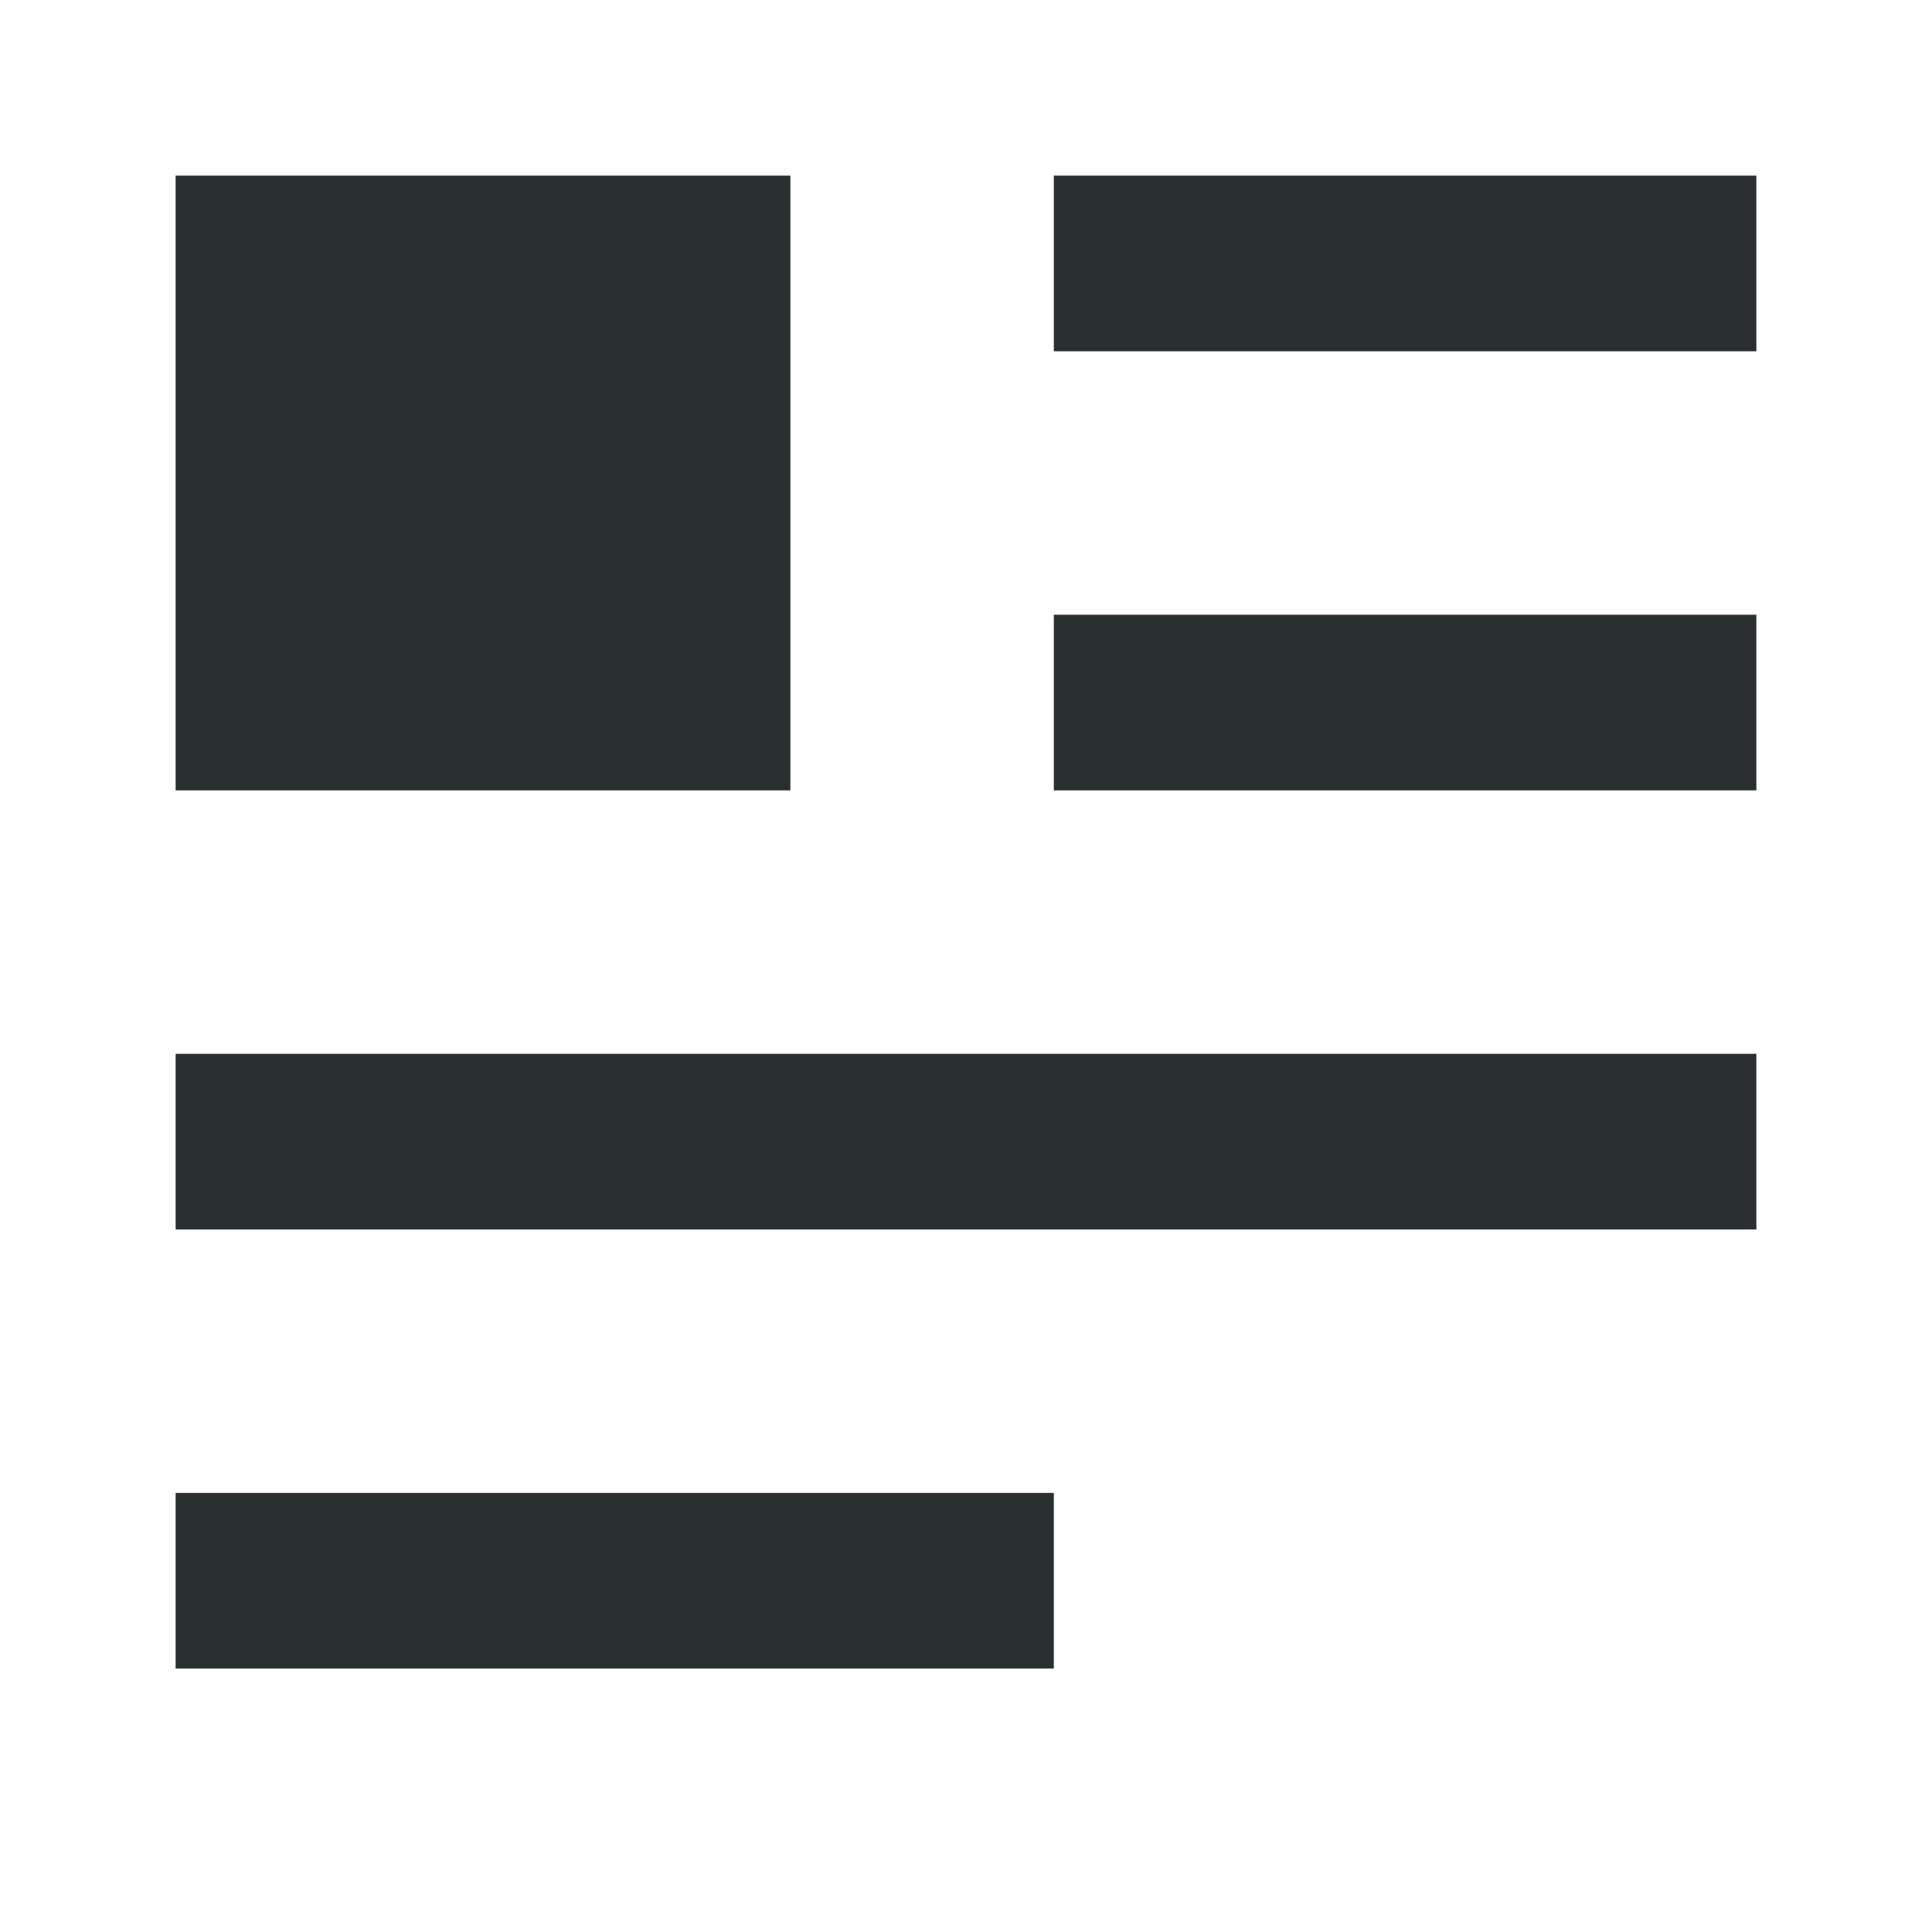 <?xml version="1.0" encoding="UTF-8"?>
<svg width="22px" height="22px" viewBox="0 0 22 22" version="1.1" xmlns="http://www.w3.org/2000/svg" xmlns:xlink="http://www.w3.org/1999/xlink">
    <title>Icon/Small/Article@1x</title>
    <g id="Icon/Small/Article" stroke="none" stroke-width="1" fill="none" fill-rule="evenodd">
        <rect id="Rectangle-Copy-5" fill="#2A2F30" x="2" y="2" width="7" height="7"></rect>
        <rect id="Rectangle-Copy-9" fill="#2A2F30" x="12" y="7" width="8" height="2"></rect>
        <rect id="Rectangle-Copy-13" fill="#2A2F30" x="12" y="2" width="8" height="2"></rect>
        <rect id="Rectangle-Copy-10" fill="#2A2F30" x="2" y="12" width="18" height="2"></rect>
        <rect id="Rectangle-Copy-11" fill="#2A2F30" x="2" y="17" width="10" height="2"></rect>
    </g>
</svg>